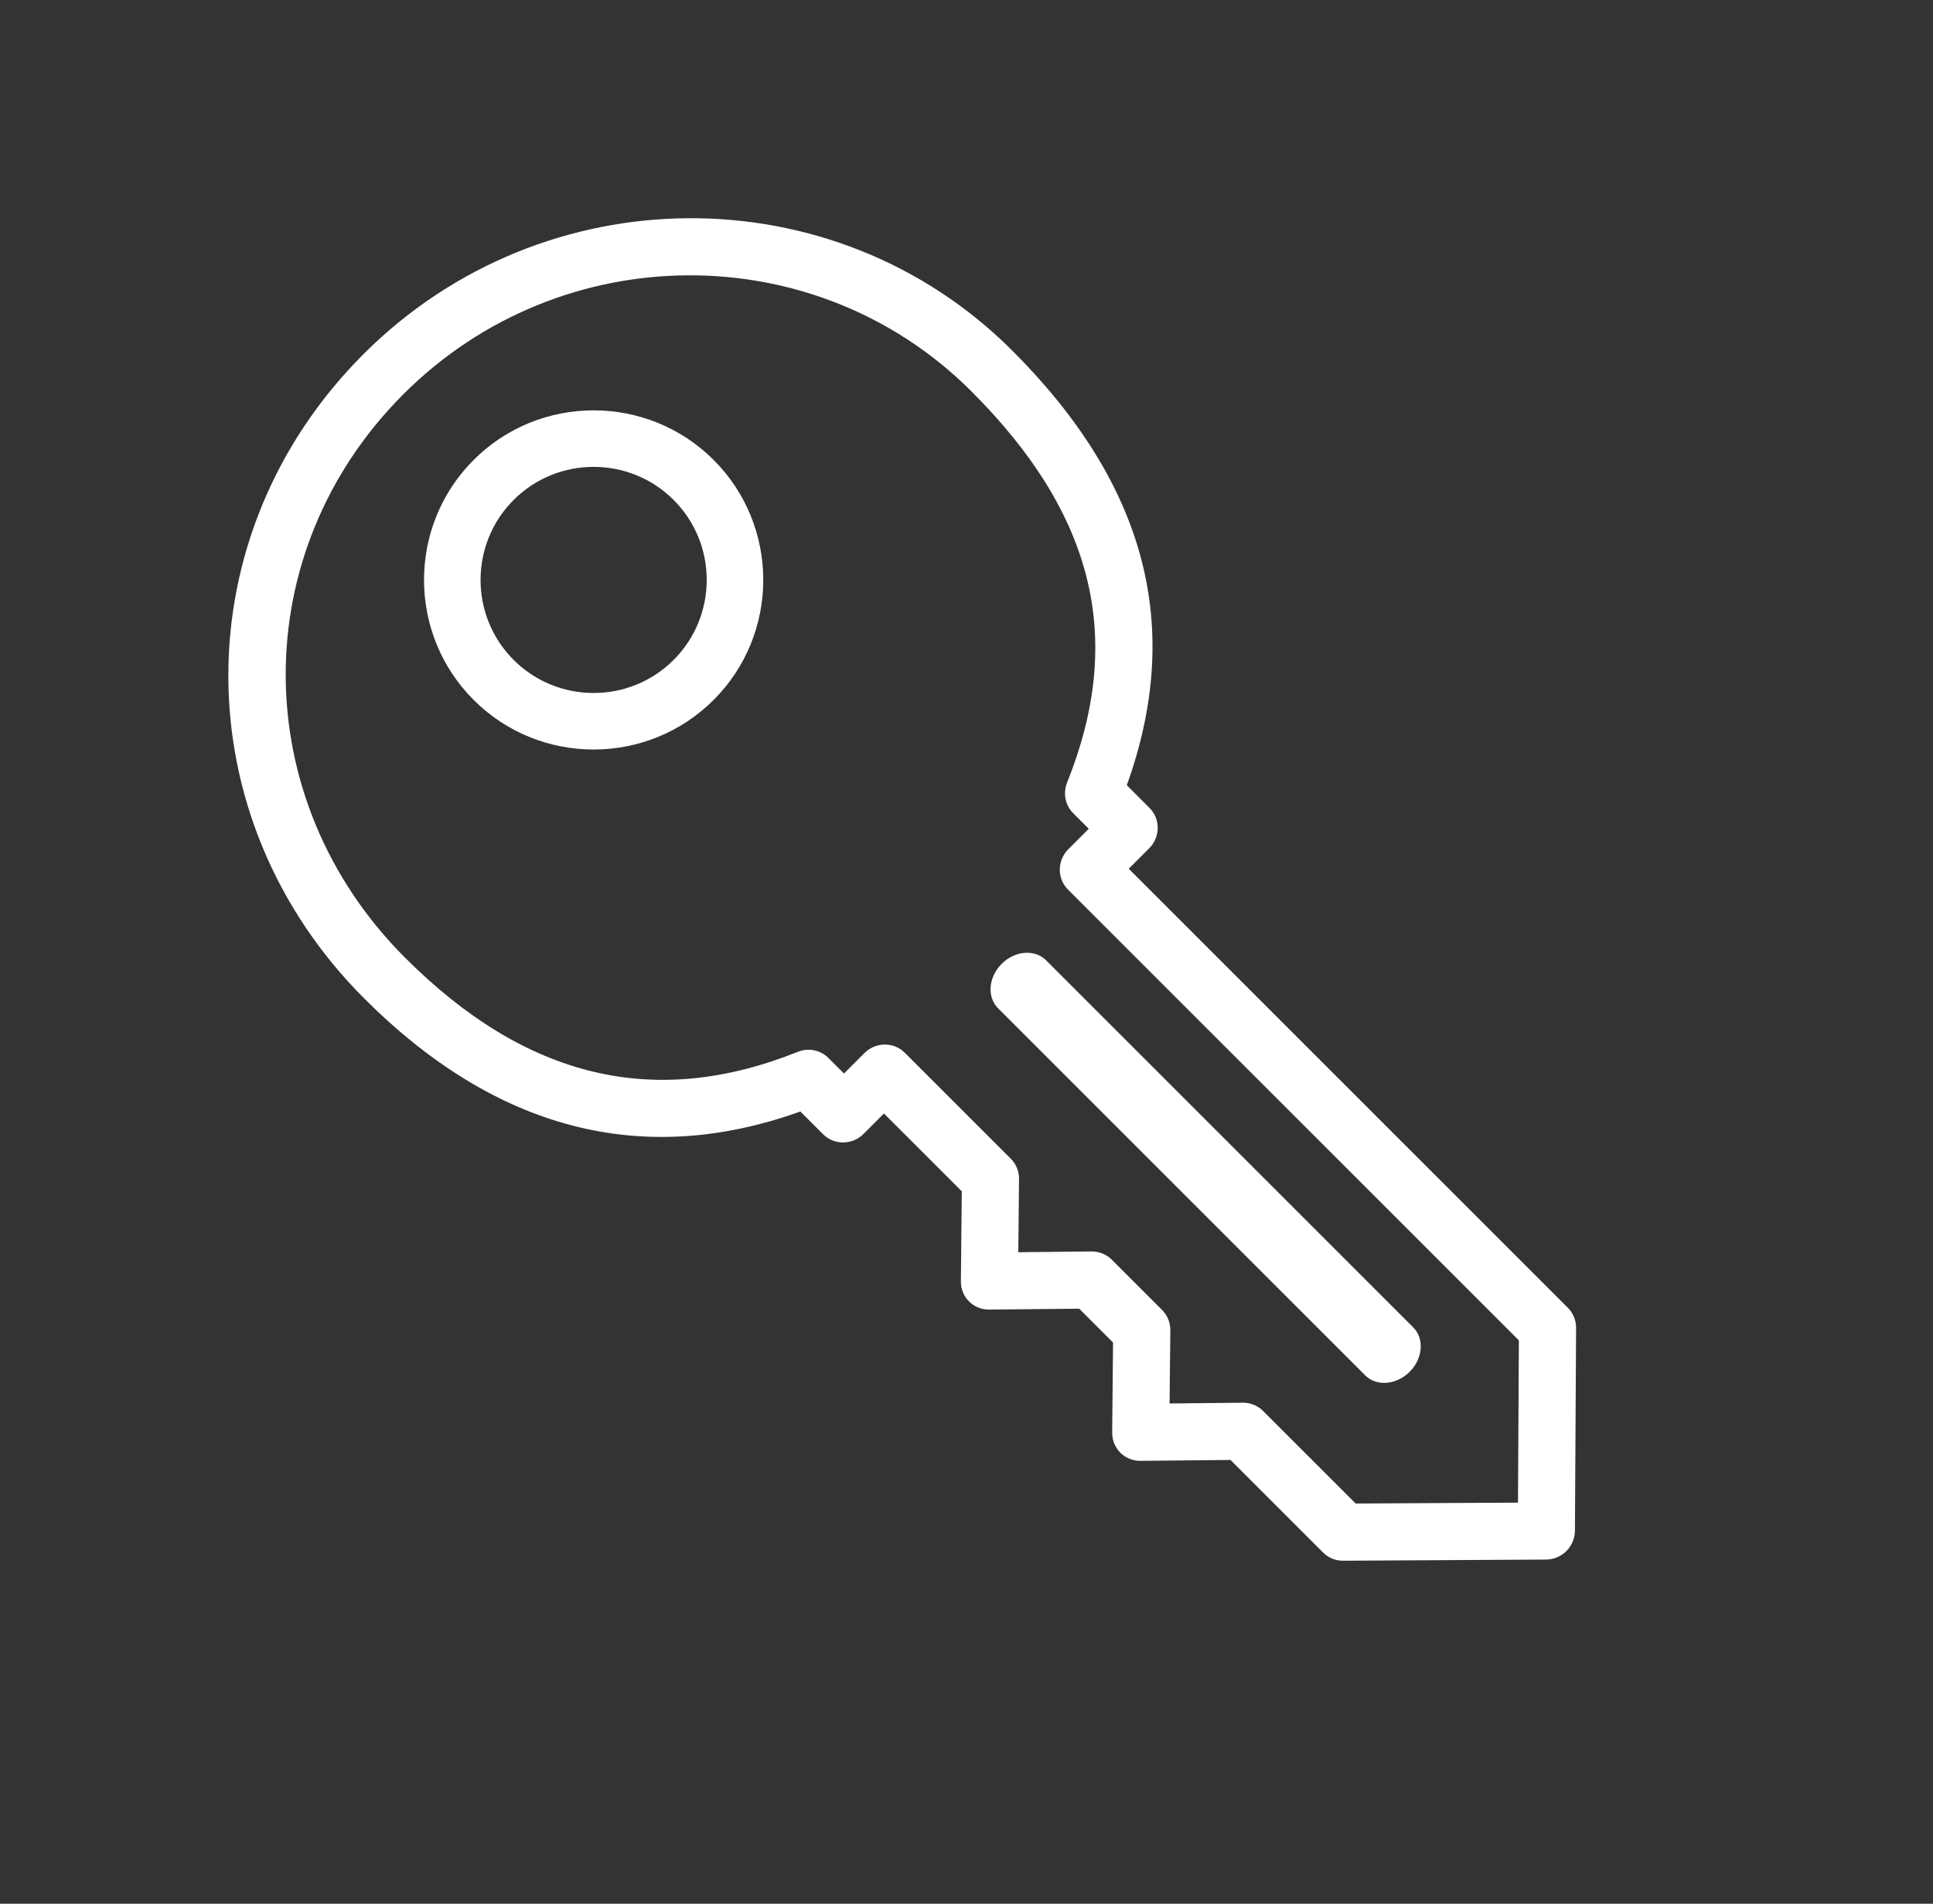 <svg xmlns="http://www.w3.org/2000/svg" width="67" height="66" viewBox="0 0 67 66">
    <rect x="0" y="0" width="67" height="66" fill="#333333" stroke="none"/>
    <g fill="none" fill-rule="evenodd">
        <g fill="#FFF">
            <g>
                <g>
                    <g>
                        <path d="M12.506 53.082l4 3.957 4-3.957V30.98c0-.543.447-.98 1-.98h1v-.765c0-.39.235-.743.6-.898 4.945-2.115 7.247-5.908 7.247-11.935 0-7.64-6.276-13.853-13.987-13.853-7.728 0-13.778 6.084-13.778 13.853 0 5.923 2.394 9.83 7.318 11.935.364.155.6.508.6.898V30h1c.552 0 1 .437 1 .98v5.2c0 .261-.106.51-.292.693l-1.816 1.78 1.816 1.778c.186.185.292.434.292.693v2.472c0 .26-.106.51-.292.694l-1.816 1.779 1.816 1.778c.186.184.292.433.292.694v4.541zm4 6.33c-.268 0-.522-.106-.71-.292l-5-4.944c-.186-.182-.29-.43-.29-.69v-4.539l-2.228-2.186c-.392-.383-.392-1.002 0-1.386l2.228-2.185v-1.66l-2.228-2.185c-.392-.382-.392-1.004 0-1.386l2.228-2.184V31.96h-1c-.552 0-1-.44-1-.98v-1.118C3.25 27.383.588 22.855.588 16.402.588 7.535 7.518.588 16.366.588c8.815 0 15.987 7.094 15.987 15.814 0 6.567-2.568 10.976-7.848 13.463v1.115c0 .542-.448.98-1 .98h-1v21.526c0 .26-.104.508-.288.69l-5 4.944c-.19.186-.443.292-.711.292z" transform="translate(-234 -301) translate(100 100) translate(115 168) rotate(-45 77.926 4.544)"/>
                        <path d="M16.47 7.843c-2.16 0-3.921 1.759-3.921 3.922 0 2.162 1.76 3.921 3.922 3.921s3.921-1.759 3.921-3.921c0-2.163-1.759-3.922-3.921-3.922m0 9.804c-3.244 0-5.883-2.64-5.883-5.882 0-3.243 2.64-5.883 5.883-5.883s5.882 2.64 5.882 5.883-2.64 5.882-5.882 5.882M17.059 51.176c-.65 0-1.177-.448-1.177-1v-18c0-.552.527-1 1.177-1s1.176.448 1.176 1v18c0 .552-.527 1-1.176 1" transform="translate(-234 -301) translate(100 100) translate(115 168) rotate(-45 77.926 4.544)"/>
                    </g>
                </g>
            </g>
        </g>
    </g>
</svg>
